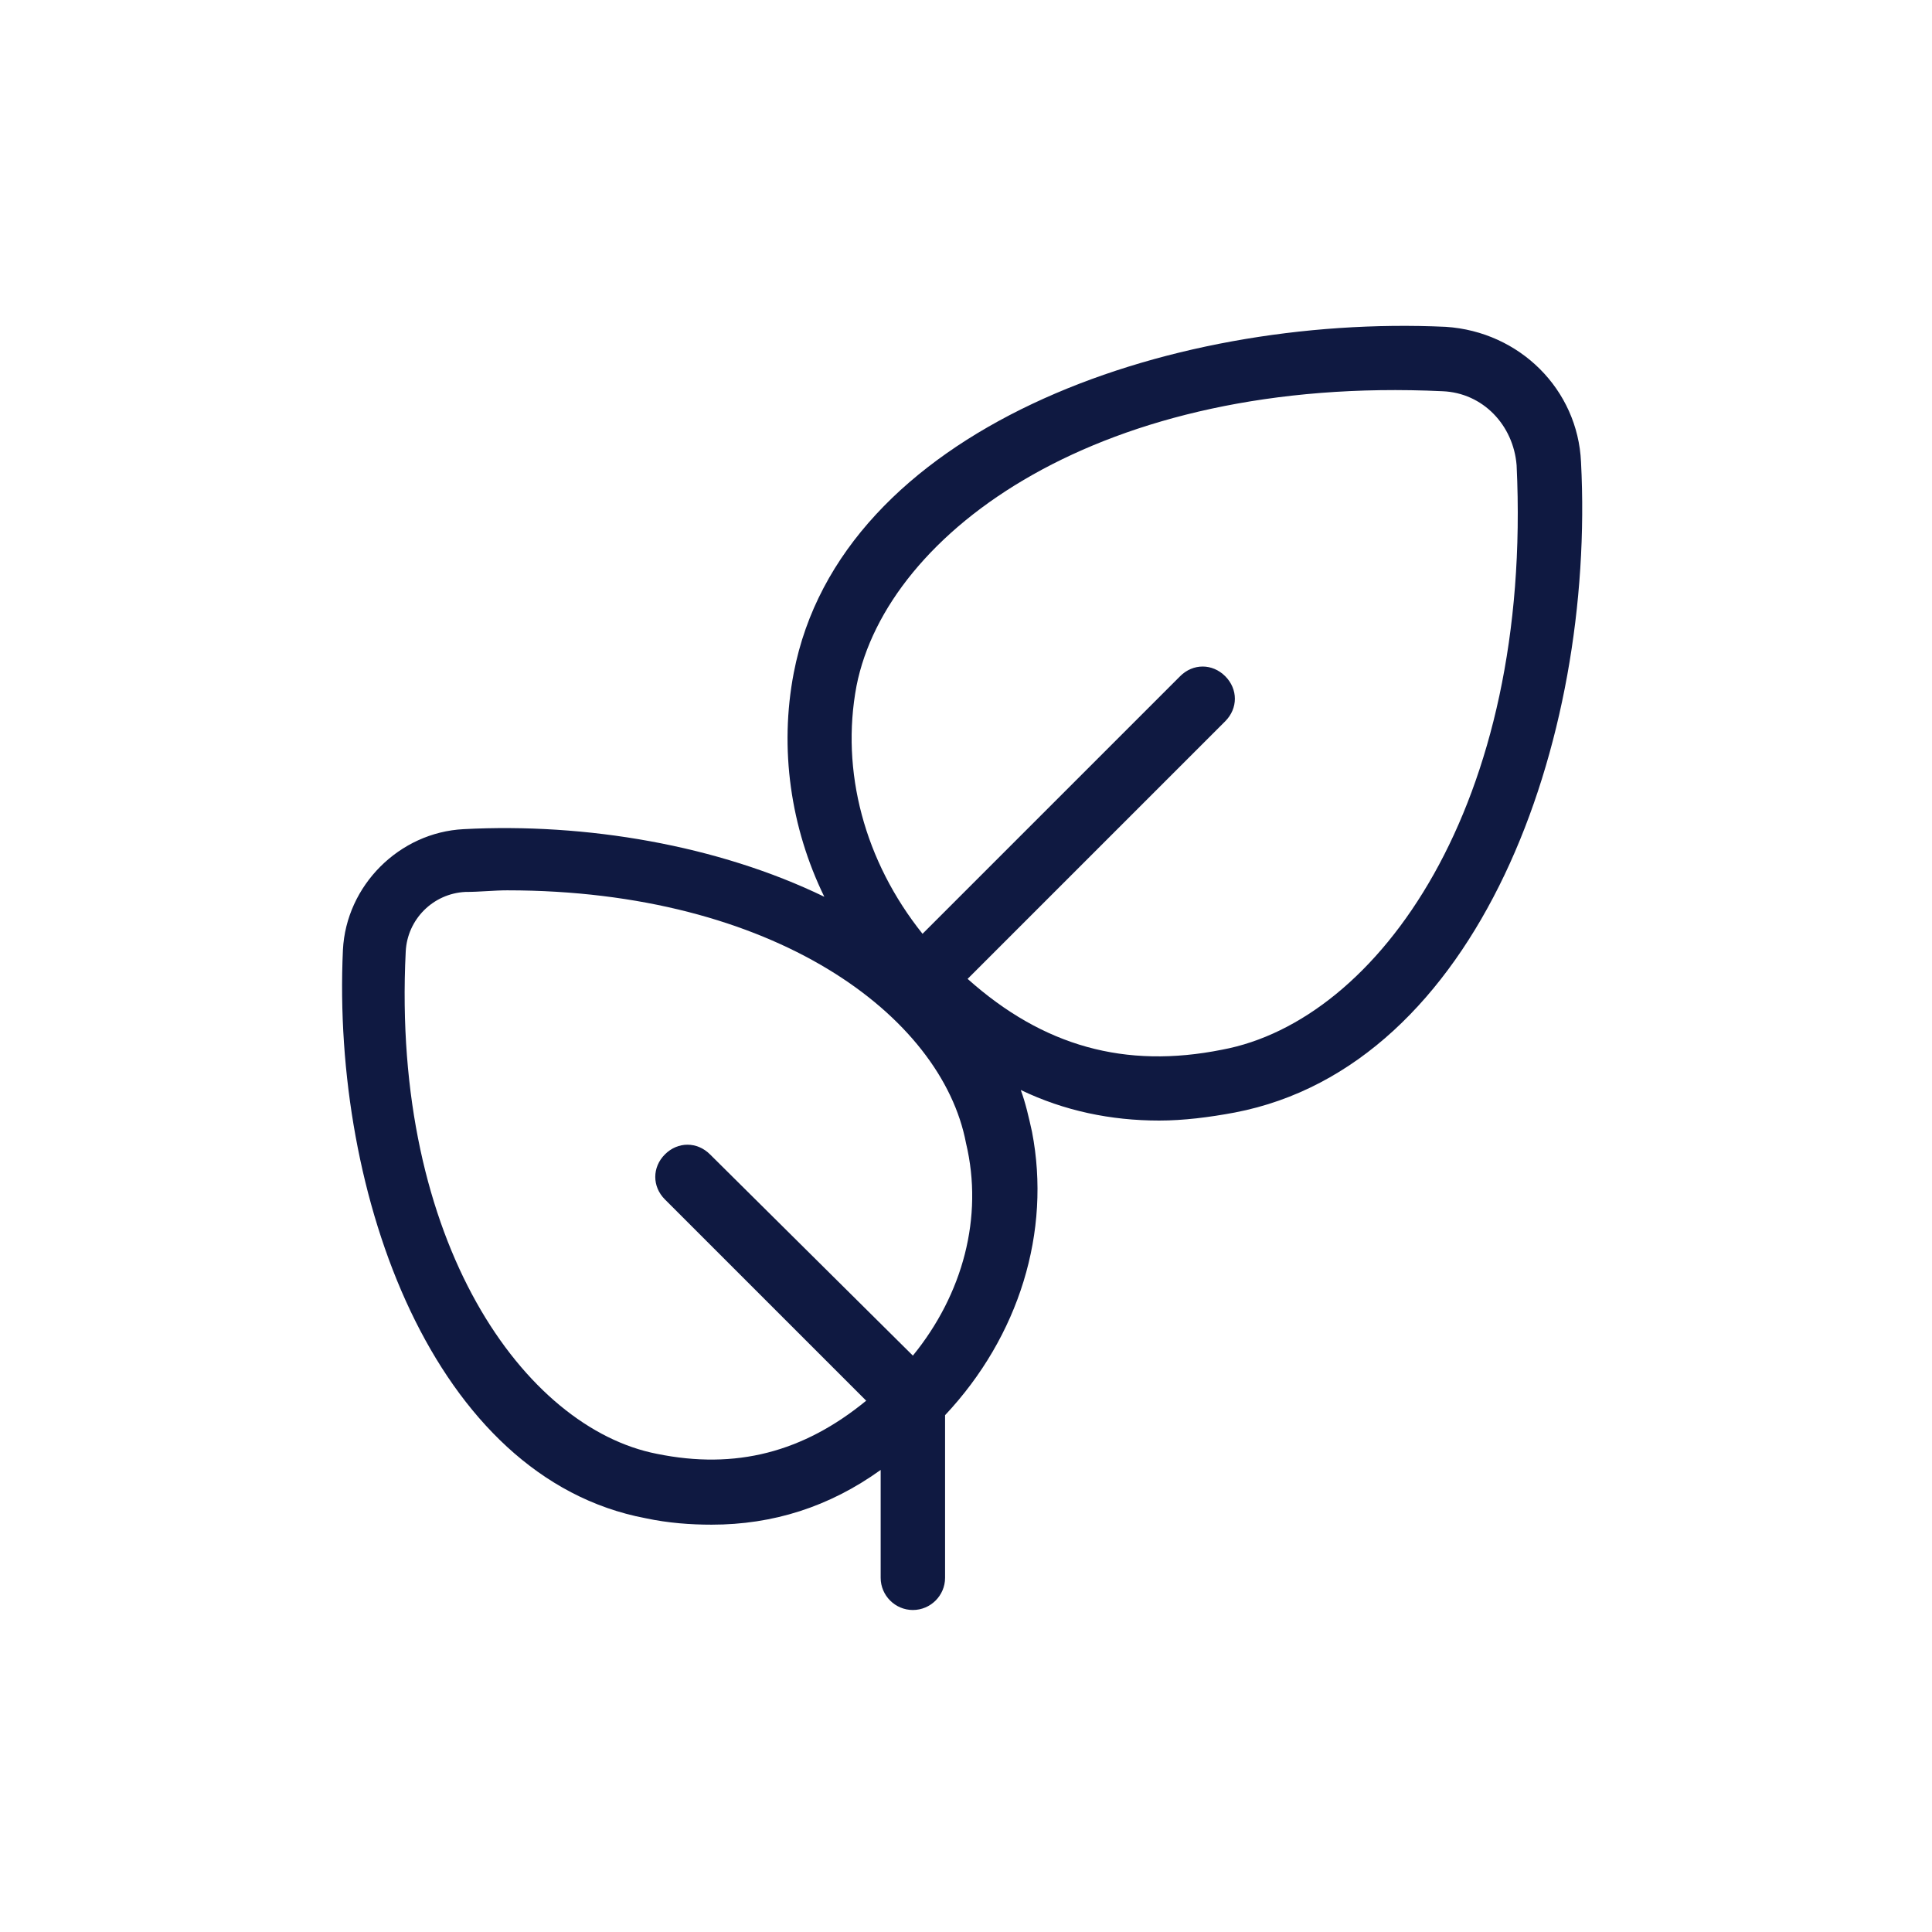 <?xml version="1.0" encoding="utf-8"?>
<!-- Generator: Adobe Illustrator 27.9.0, SVG Export Plug-In . SVG Version: 6.00 Build 0)  -->
<svg version="1.1" xmlns="http://www.w3.org/2000/svg" xmlns:xlink="http://www.w3.org/1999/xlink" x="0px" y="0px" width="120px"
	 height="120px" viewBox="0 0 120 120" style="enable-background:new 0 0 120 120;" xml:space="preserve">
<style type="text/css">
	.st0{fill:#0F1941;}
	.st1{fill-rule:evenodd;clip-rule:evenodd;fill:#0F1941;}
	.st2{filter:url(#Adobe_OpacityMaskFilter);}
	.st3{fill-rule:evenodd;clip-rule:evenodd;fill:#FFFFFF;}
	.st4{mask:url(#mask-2_00000026164079899484681900000015477938084864844451_);fill-rule:evenodd;clip-rule:evenodd;fill:#0F1941;}
	.st5{fill:none;}
</style>
<g id="ICONS">
	<path class="st0" d="M98.2,28.7c-0.2-4.5-3.8-8.1-8.4-8.4c-17.4-0.8-37.6,6.4-40.5,21.5c-0.9,4.7-0.2,9.6,1.9,13.9
		c-6.6-3.2-14.8-4.6-22.4-4.2c-4,0.2-7.3,3.5-7.5,7.5c-0.7,15.2,5.6,32.8,18.8,35.3c1.4,0.3,2.8,0.4,4.1,0.4c3.8,0,7.3-1.1,10.5-3.4
		v6.7c0,1.1,0.9,2,2,2s2-0.9,2-2V87.9c4.6-4.9,6.6-11.4,5.4-17.6c-0.2-0.9-0.4-1.8-0.7-2.6c2.7,1.3,5.6,1.9,8.6,1.9
		c1.5,0,3.1-0.2,4.7-0.5C91.8,66.2,99.1,46.1,98.2,28.7z M56.7,84.2L44.1,71.7c-0.8-0.8-2-0.8-2.8,0c-0.8,0.8-0.8,2,0,2.8l12.5,12.5
		c-3.9,3.2-8.1,4.3-13,3.3c-8.2-1.6-16.5-13.1-15.6-31.2c0.1-2,1.7-3.6,3.7-3.7c0.9,0,1.8-0.1,2.6-0.1c16.6,0,27,7.8,28.5,15.7
		C61.1,75.6,59.8,80.4,56.7,84.2z M75.9,65.2c-6,1.2-11.1-0.2-15.8-4.4l16-16c0.8-0.8,0.8-2,0-2.8c-0.8-0.8-2-0.8-2.8,0l-16,16
		c-3.6-4.5-5.1-10.1-4.1-15.4c1.9-9.6,15.2-19.3,36.4-18.3c2.5,0.1,4.4,2.1,4.6,4.6C95.2,50,85.6,63.4,75.9,65.2z"/>
</g>
<g id="voor_SVG">
	<rect class="st5" width="120" height="120"/>
</g>
</svg>
